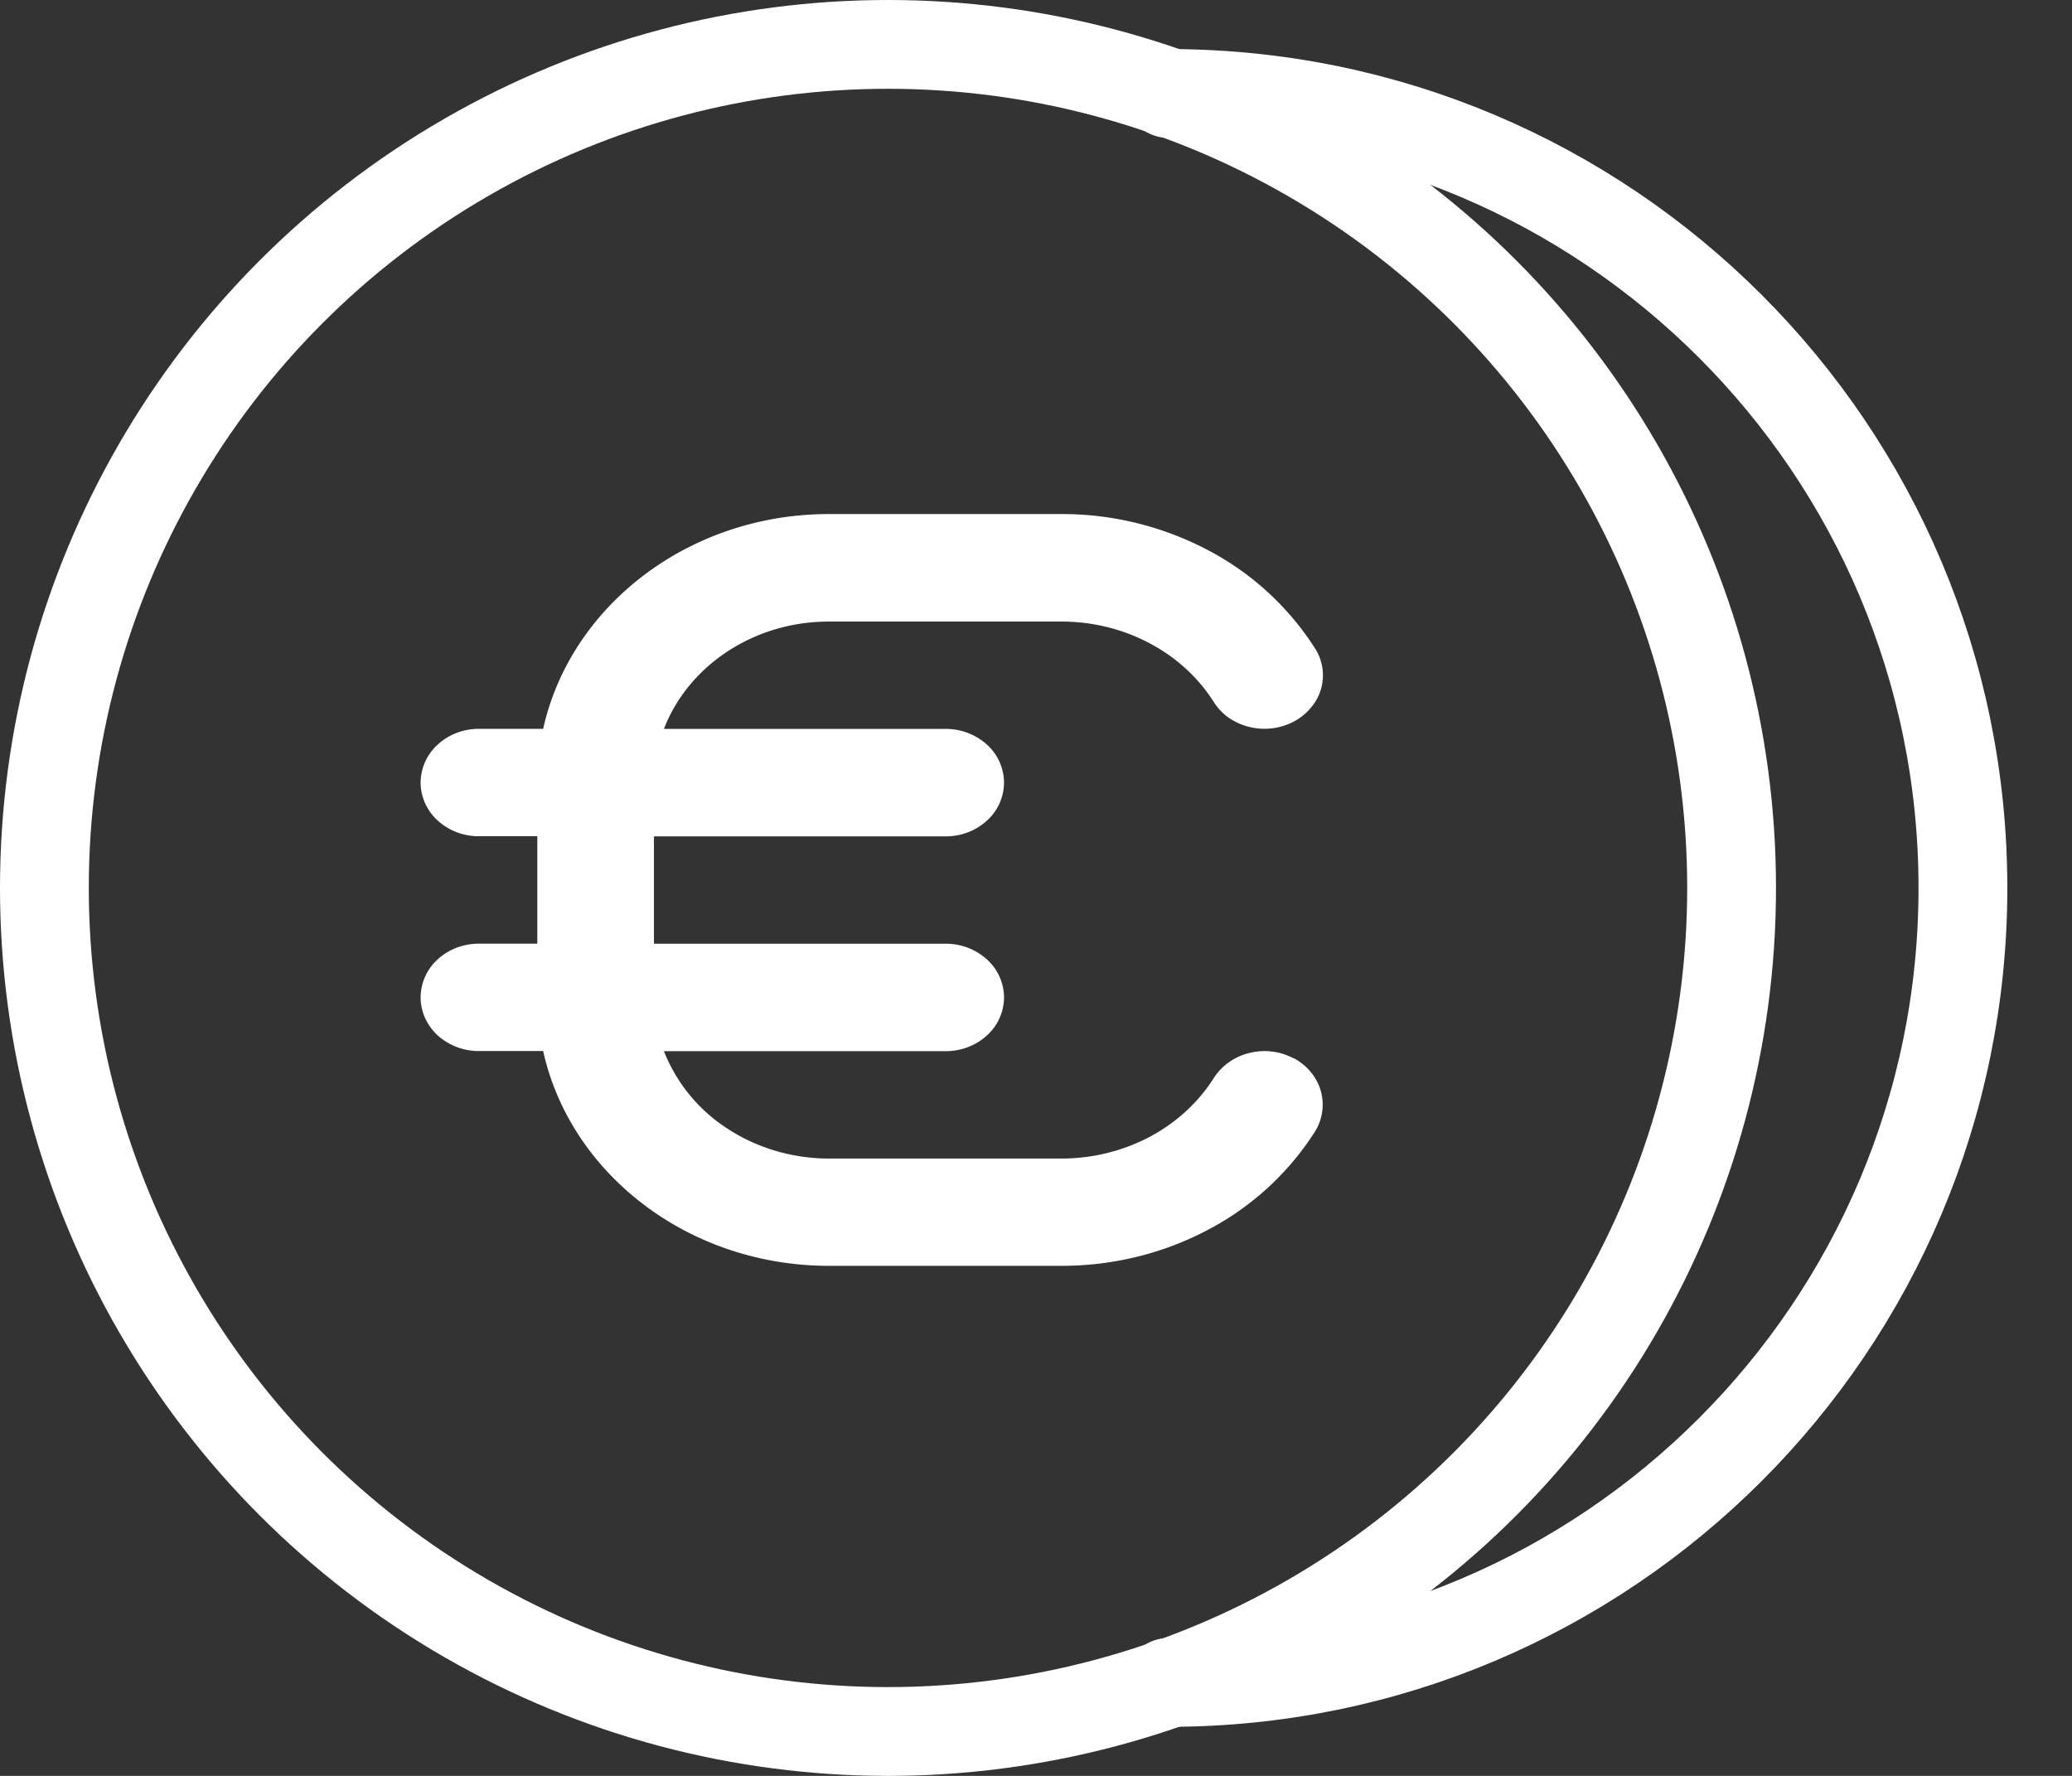 <svg width="28" height="24" viewBox="0 0 28 24" fill="none" xmlns="http://www.w3.org/2000/svg"><rect x="0" y="0" width="28" height="24" fill="#333333" stroke="none"/><circle cx="12" cy="12" r="11.4" stroke="#fff" stroke-width="1.2"/><path d="M15.79 22.737c5.929 0 10.736-4.807 10.736-10.737S21.719 1.263 15.789 1.263" stroke="#fff" stroke-width="1.2" stroke-linecap="round"/><path d="M17.483 14.304a.836.836 0 0 0-.598-.074.817.817 0 0 0-.277.125.749.749 0 0 0-.204.212c-.208.33-.507.604-.866.796-.359.19-.766.292-1.181.294h-3.154c-.49 0-.966-.14-1.366-.4a2.21 2.21 0 0 1-.865-1.051h3.808c.209 0 .41-.077.557-.213a.698.698 0 0 0 .231-.513.697.697 0 0 0-.23-.513.825.825 0 0 0-.558-.213H8.837v-1.451h3.943c.209 0 .41-.077.557-.213a.698.698 0 0 0 .231-.513.698.698 0 0 0-.23-.513.825.825 0 0 0-.558-.213H8.972c.325-.844 1.202-1.451 2.23-1.451h3.155c.415.002.822.103 1.181.295.36.19.658.465.866.795a.75.75 0 0 0 .204.212.855.855 0 0 0 .875.05.773.773 0 0 0 .231-.187.671.671 0 0 0 .055-.805 3.823 3.823 0 0 0-1.443-1.324 4.23 4.23 0 0 0-1.967-.489h-3.155C9.3 6.947 7.707 8.195 7.34 9.85h-.868c-.209 0-.41.076-.557.213a.698.698 0 0 0-.231.513c0 .192.083.377.23.513a.825.825 0 0 0 .558.212h.789v1.452h-.789c-.209 0-.41.076-.557.212a.698.698 0 0 0-.231.514c0 .192.083.377.23.513a.825.825 0 0 0 .558.212h.868c.366 1.655 1.959 2.903 3.864 2.903h3.155c.69-.002 1.369-.17 1.967-.488a3.817 3.817 0 0 0 1.443-1.325.689.689 0 0 0 .08-.55.703.703 0 0 0-.135-.255.772.772 0 0 0-.23-.188v.003z" fill="#fff"/></svg>